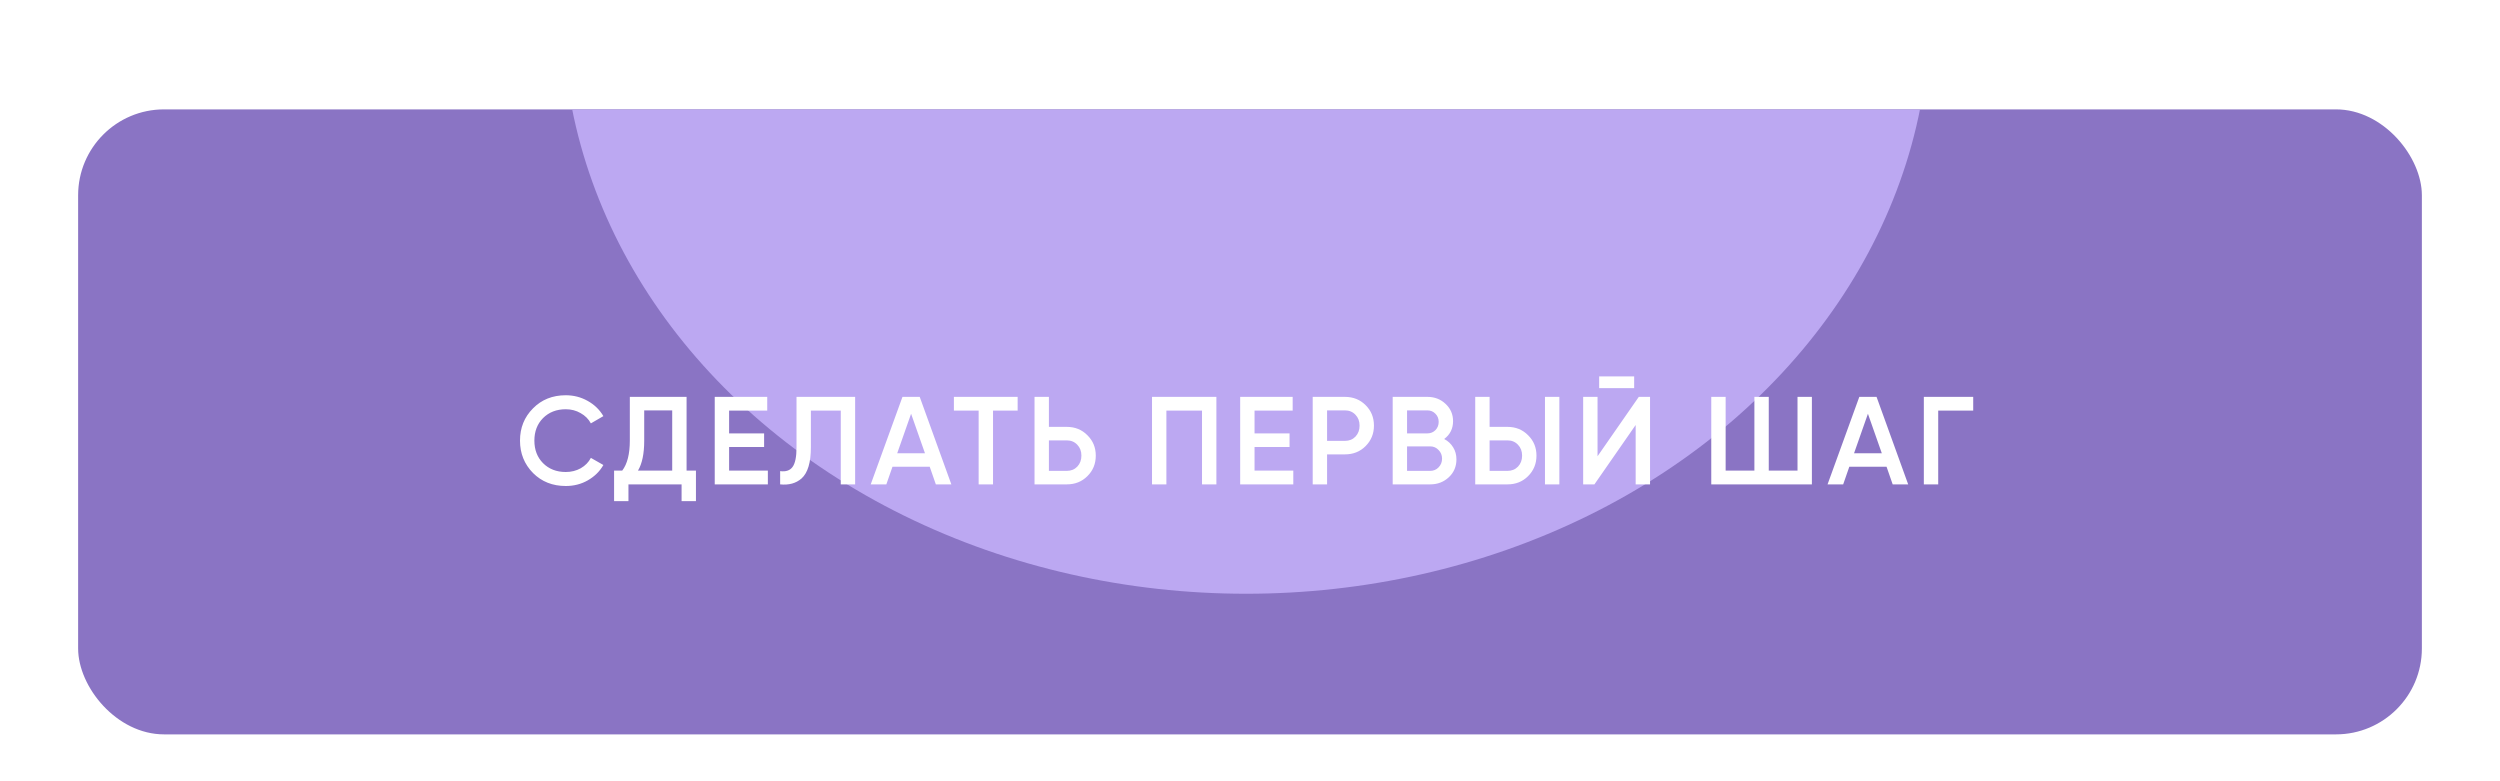 <?xml version="1.0" encoding="UTF-8"?> <svg xmlns="http://www.w3.org/2000/svg" width="320" height="100" viewBox="0 0 320 100" fill="none"> <g filter="url(#filter0_di_1_79)"> <g clip-path="url(#clip0_1_79)"> <rect x="10" y="6" width="300" height="80" rx="11" fill="#8A74C4"></rect> <g filter="url(#filter1_f_1_79)"> <ellipse cx="159.5" cy="-6.5" rx="87.5" ry="74.5" fill="#BCA8F2"></ellipse> </g> <g filter="url(#filter2_d_1_79)"> <path d="M72.416 53.208C70.731 53.208 69.333 52.653 68.224 51.544C67.115 50.413 66.56 49.032 66.56 47.4C66.56 45.757 67.115 44.381 68.224 43.272C69.323 42.152 70.72 41.592 72.416 41.592C73.429 41.592 74.363 41.832 75.216 42.312C76.08 42.792 76.752 43.443 77.232 44.264L75.632 45.192C75.333 44.637 74.896 44.2 74.32 43.88C73.755 43.549 73.12 43.384 72.416 43.384C71.232 43.384 70.261 43.763 69.504 44.52C68.768 45.267 68.4 46.227 68.4 47.4C68.4 48.573 68.768 49.533 69.504 50.28C70.261 51.037 71.232 51.416 72.416 51.416C73.12 51.416 73.76 51.256 74.336 50.936C74.912 50.605 75.344 50.163 75.632 49.608L77.232 50.52C76.773 51.331 76.107 51.987 75.232 52.488C74.389 52.968 73.451 53.208 72.416 53.208ZM87.882 41.8V51.24H89.082V55.144H87.243V53H80.442V55.144H78.603V51.24H79.642C80.293 50.397 80.618 49.112 80.618 47.384V41.8H87.882ZM81.659 51.24H86.043V43.528H82.459V47.416C82.459 49.08 82.192 50.355 81.659 51.24ZM93.326 48.216V51.24H98.286V53H91.486V41.8H98.206V43.56H93.326V46.472H97.806V48.216H93.326ZM99.858 53V51.304C100.583 51.4 101.111 51.224 101.442 50.776C101.783 50.317 101.954 49.485 101.954 48.28V41.8H109.458V53H107.618V43.56H103.794V48.248C103.794 50.2 103.394 51.533 102.594 52.248C101.879 52.867 100.967 53.117 99.858 53ZM121.772 53H119.788L119.004 50.744H114.236L113.452 53H111.452L115.516 41.8H117.724L121.772 53ZM116.62 43.96L114.844 49.016H118.396L116.62 43.96ZM122.099 41.8H130.259V43.56H127.107V53H125.267V43.56H122.099V41.8ZM134.26 45.64H136.548C137.604 45.64 138.484 45.997 139.188 46.712C139.903 47.416 140.26 48.285 140.26 49.32C140.26 50.365 139.903 51.24 139.188 51.944C138.484 52.648 137.604 53 136.548 53H132.42V41.8H134.26V45.64ZM134.26 51.272H136.548C137.092 51.272 137.54 51.091 137.892 50.728C138.244 50.355 138.42 49.885 138.42 49.32C138.42 48.755 138.244 48.291 137.892 47.928C137.54 47.555 137.092 47.368 136.548 47.368H134.26V51.272ZM147.458 41.8H155.698V53H153.858V43.56H149.298V53H147.458V41.8ZM160.582 48.216V51.24H165.542V53H158.742V41.8H165.462V43.56H160.582V46.472H165.062V48.216H160.582ZM168.026 41.8H172.154C173.21 41.8 174.09 42.152 174.794 42.856C175.509 43.56 175.866 44.435 175.866 45.48C175.866 46.515 175.509 47.389 174.794 48.104C174.09 48.808 173.21 49.16 172.154 49.16H169.866V53H168.026V41.8ZM169.866 47.432H172.154C172.698 47.432 173.146 47.251 173.498 46.888C173.85 46.515 174.026 46.045 174.026 45.48C174.026 44.915 173.85 44.451 173.498 44.088C173.146 43.715 172.698 43.528 172.154 43.528H169.866V47.432ZM184.856 47.192C185.346 47.448 185.73 47.805 186.008 48.264C186.285 48.712 186.424 49.224 186.424 49.8C186.424 50.717 186.098 51.48 185.448 52.088C184.797 52.696 184.002 53 183.064 53H178.264V41.8H182.712C183.629 41.8 184.402 42.099 185.032 42.696C185.672 43.293 185.992 44.029 185.992 44.904C185.992 45.864 185.613 46.627 184.856 47.192ZM182.712 43.528H180.104V46.472H182.712C183.117 46.472 183.458 46.333 183.736 46.056C184.013 45.768 184.152 45.416 184.152 45C184.152 44.584 184.013 44.237 183.736 43.96C183.458 43.672 183.117 43.528 182.712 43.528ZM180.104 51.272H183.064C183.49 51.272 183.848 51.123 184.136 50.824C184.434 50.515 184.584 50.141 184.584 49.704C184.584 49.267 184.434 48.899 184.136 48.6C183.848 48.291 183.49 48.136 183.064 48.136H180.104V51.272ZM192.957 53H188.829V41.8H190.669V45.64H192.957C194.013 45.64 194.893 45.997 195.597 46.712C196.312 47.416 196.669 48.285 196.669 49.32C196.669 50.355 196.312 51.229 195.597 51.944C194.893 52.648 194.013 53 192.957 53ZM199.597 53H197.757V41.8H199.597V53ZM190.669 47.368V51.272H192.957C193.501 51.272 193.949 51.091 194.301 50.728C194.653 50.355 194.829 49.885 194.829 49.32C194.829 48.755 194.653 48.291 194.301 47.928C193.949 47.555 193.501 47.368 192.957 47.368H190.669ZM209.173 40.68H204.693V39.176H209.173V40.68ZM211.205 53H209.365V45.4L204.085 53H202.645V41.8H204.485V49.4L209.765 41.8H211.205V53ZM230.082 51.24V41.8H231.922V53H219.042V41.8H220.882V51.24H224.562V41.8H226.402V51.24H230.082ZM244.247 53H242.263L241.479 50.744H236.711L235.927 53H233.927L237.991 41.8H240.199L244.247 53ZM239.095 43.96L237.319 49.016H240.871L239.095 43.96ZM246.251 41.8H252.571V43.56H248.091V53H246.251V41.8Z" fill="white"></path> </g> </g> </g> <defs> <filter id="filter0_di_1_79" x="0" y="0" width="320" height="100" filterUnits="userSpaceOnUse" color-interpolation-filters="sRGB"> <feFlood flood-opacity="0" result="BackgroundImageFix"></feFlood> <feColorMatrix in="SourceAlpha" type="matrix" values="0 0 0 0 0 0 0 0 0 0 0 0 0 0 0 0 0 0 127 0" result="hardAlpha"></feColorMatrix> <feOffset dy="4"></feOffset> <feGaussianBlur stdDeviation="5"></feGaussianBlur> <feComposite in2="hardAlpha" operator="out"></feComposite> <feColorMatrix type="matrix" values="0 0 0 0 0 0 0 0 0 0 0 0 0 0 0 0 0 0 0.25 0"></feColorMatrix> <feBlend mode="normal" in2="BackgroundImageFix" result="effect1_dropShadow_1_79"></feBlend> <feBlend mode="normal" in="SourceGraphic" in2="effect1_dropShadow_1_79" result="shape"></feBlend> <feColorMatrix in="SourceAlpha" type="matrix" values="0 0 0 0 0 0 0 0 0 0 0 0 0 0 0 0 0 0 127 0" result="hardAlpha"></feColorMatrix> <feOffset dy="4"></feOffset> <feGaussianBlur stdDeviation="2"></feGaussianBlur> <feComposite in2="hardAlpha" operator="arithmetic" k2="-1" k3="1"></feComposite> <feColorMatrix type="matrix" values="0 0 0 0 0.667 0 0 0 0 0.576 0 0 0 0 0.904 0 0 0 1 0"></feColorMatrix> <feBlend mode="normal" in2="shape" result="effect2_innerShadow_1_79"></feBlend> </filter> <filter id="filter1_f_1_79" x="28" y="-125" width="263" height="237" filterUnits="userSpaceOnUse" color-interpolation-filters="sRGB"> <feFlood flood-opacity="0" result="BackgroundImageFix"></feFlood> <feBlend mode="normal" in="SourceGraphic" in2="BackgroundImageFix" result="shape"></feBlend> <feGaussianBlur stdDeviation="22" result="effect1_foregroundBlur_1_79"></feGaussianBlur> </filter> <filter id="filter2_d_1_79" x="62.56" y="36.176" width="194.011" height="23.968" filterUnits="userSpaceOnUse" color-interpolation-filters="sRGB"> <feFlood flood-opacity="0" result="BackgroundImageFix"></feFlood> <feColorMatrix in="SourceAlpha" type="matrix" values="0 0 0 0 0 0 0 0 0 0 0 0 0 0 0 0 0 0 127 0" result="hardAlpha"></feColorMatrix> <feOffset dy="1"></feOffset> <feGaussianBlur stdDeviation="2"></feGaussianBlur> <feComposite in2="hardAlpha" operator="out"></feComposite> <feColorMatrix type="matrix" values="0 0 0 0 0 0 0 0 0 0 0 0 0 0 0 0 0 0 0.15 0"></feColorMatrix> <feBlend mode="normal" in2="BackgroundImageFix" result="effect1_dropShadow_1_79"></feBlend> <feBlend mode="normal" in="SourceGraphic" in2="effect1_dropShadow_1_79" result="shape"></feBlend> </filter> <clipPath id="clip0_1_79"> <rect x="10" y="6" width="300" height="80" rx="11" fill="white"></rect> </clipPath> </defs> </svg> 